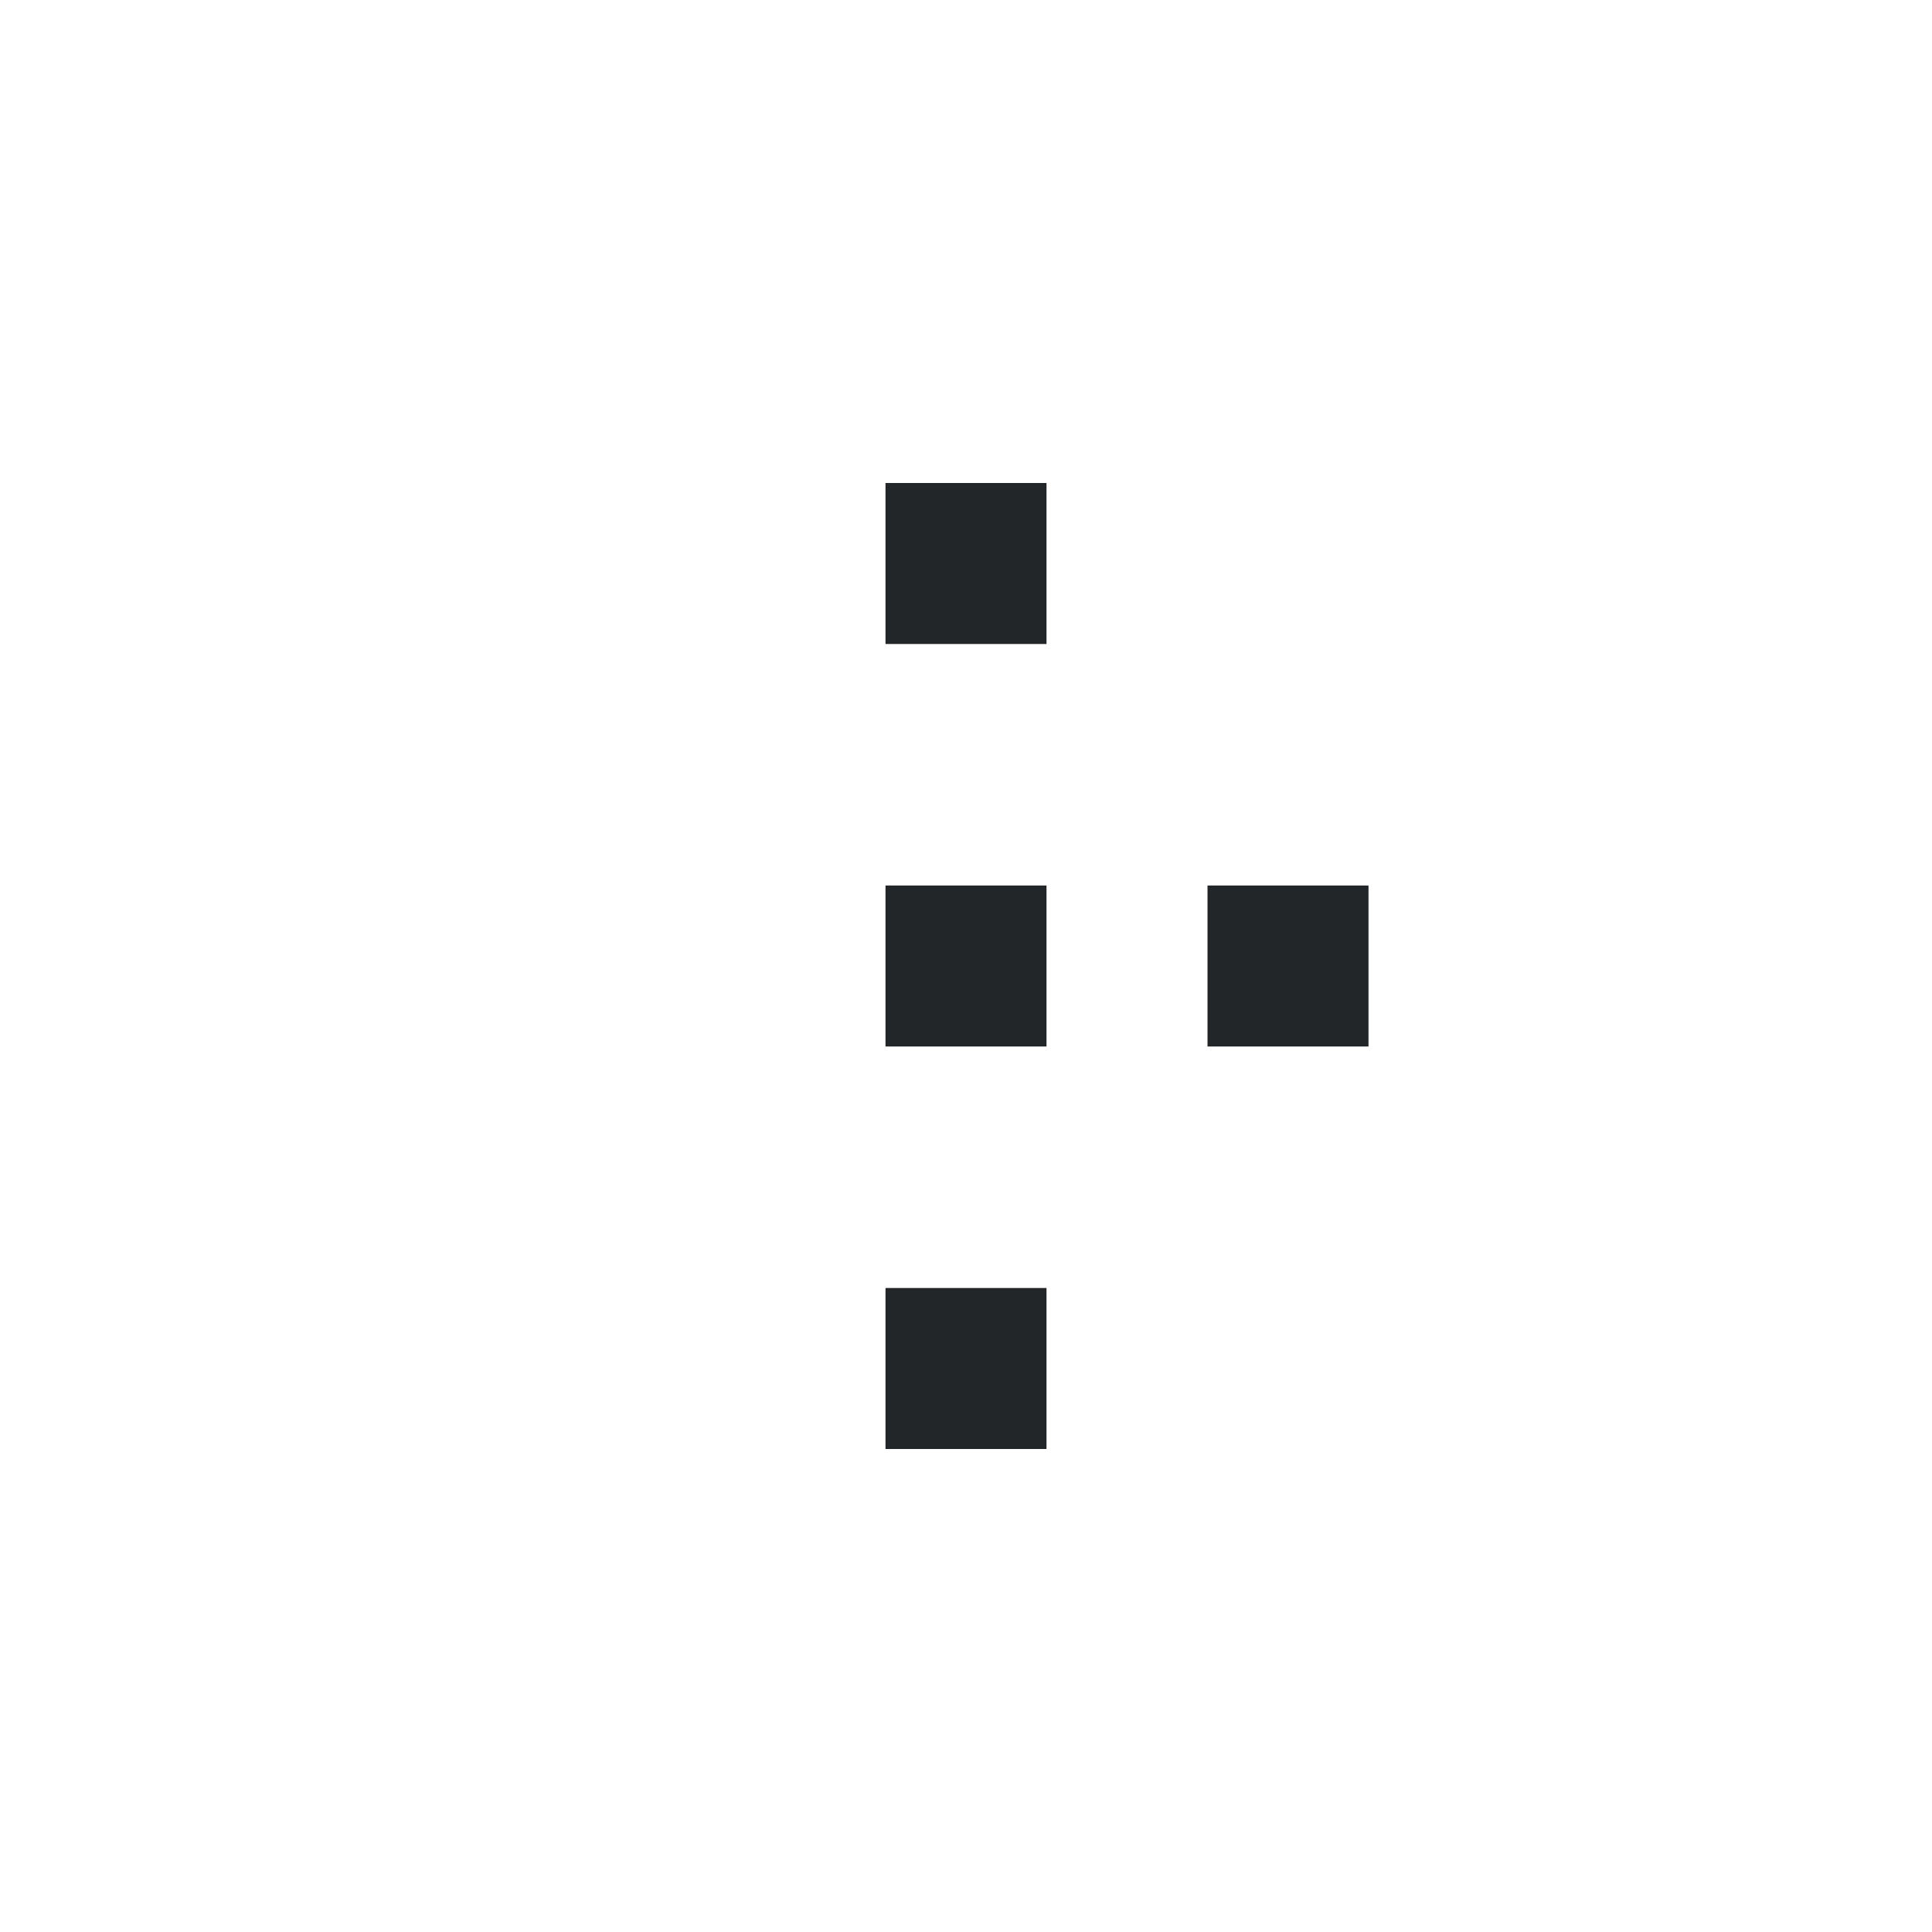 <svg xmlns="http://www.w3.org/2000/svg" viewBox="0 0 24 24" width="24" height="24">
  <defs id="defs3051">
    <style type="text/css" id="current-color-scheme">
      .ColorScheme-Text {
        color:#232629;
      }
      </style>
  </defs>
  <g transform="translate(1,1)">
    <path style="fill:currentColor;fill-opacity:1;stroke:none" d="m 10,5 0,2 2,0 0,-2 z m 4,5 0,2 2,0 0,-2 z m -4,0 0,2 2,0 0,-2 z m 0,5 0,2 2,0 0,-2 z" class="ColorScheme-Text"/>
  </g>
</svg>
